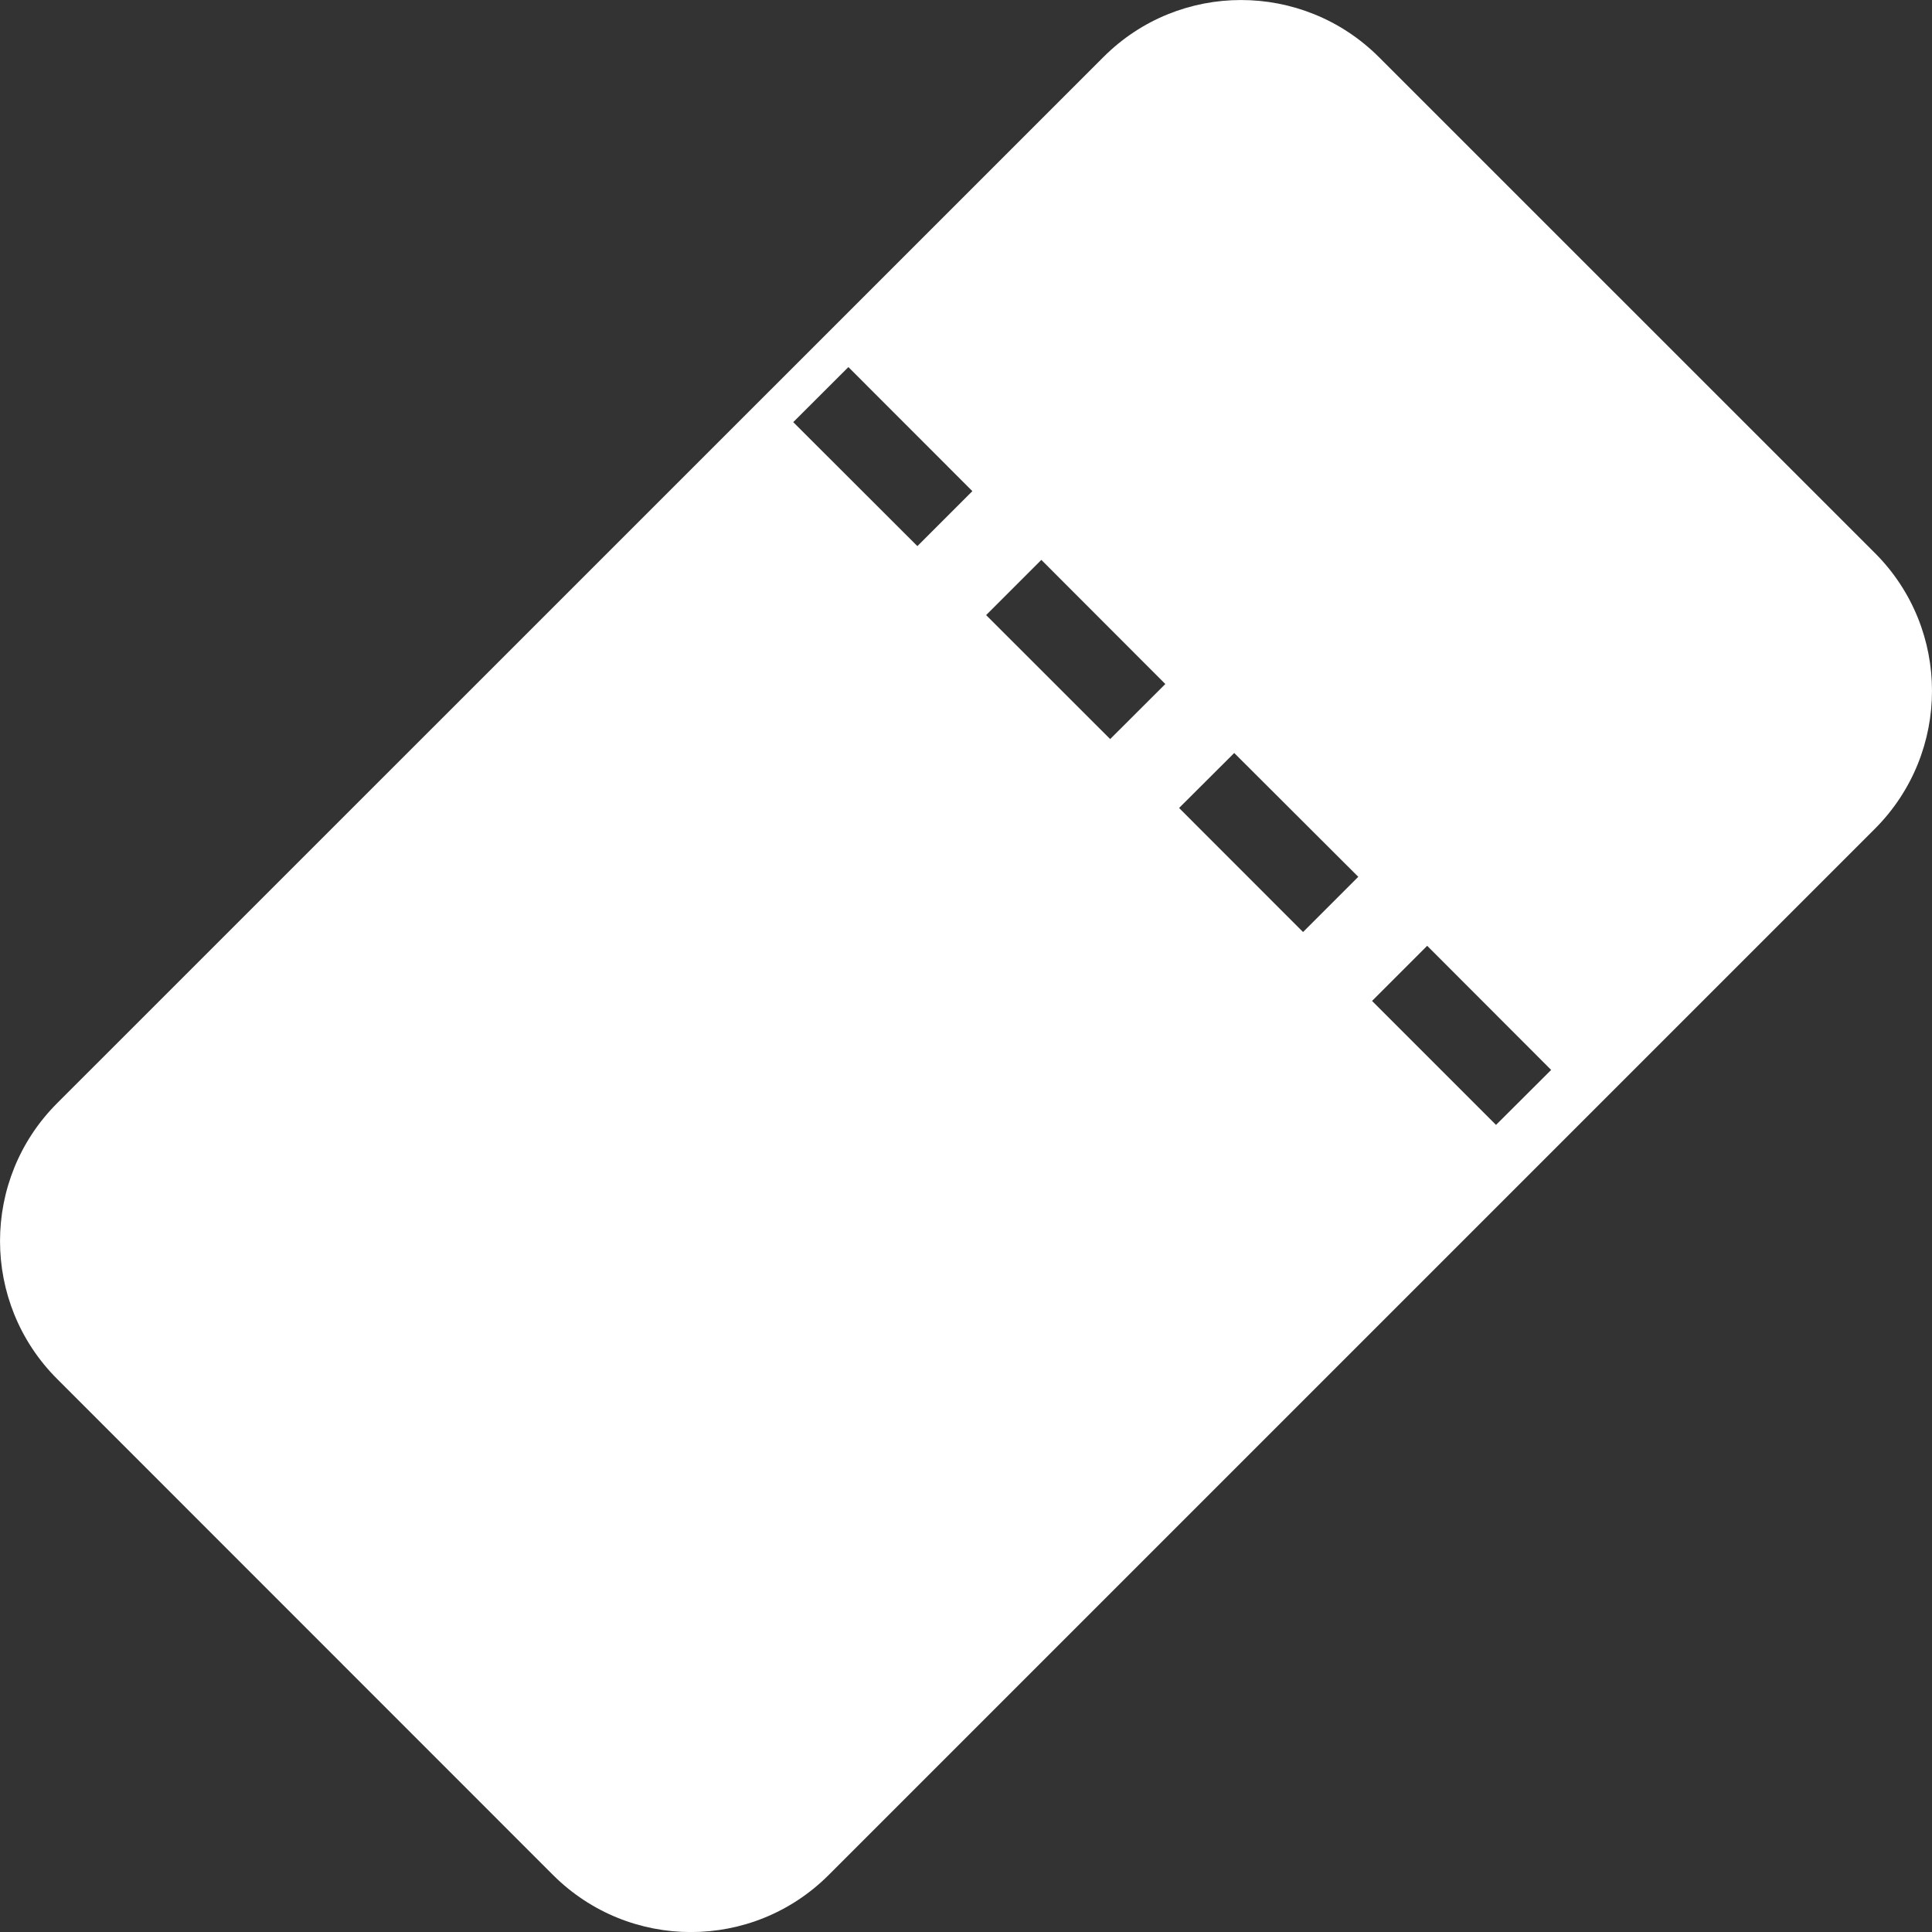 <?xml version="1.0" encoding="UTF-8"?>
<svg width="24px" height="24px" viewBox="0 0 24 24" version="1.1" xmlns="http://www.w3.org/2000/svg" xmlns:xlink="http://www.w3.org/1999/xlink">
    <rect x="0" y="0" width="24" height="24" fill="#333333" stroke="none"/>
    <title>redeem_white_24*24</title>
    <g id="Website" stroke="none" stroke-width="1" fill="none" fill-rule="evenodd">
        <path d="M23.292,6.871 L17.129,0.709 C16.182,-0.236 14.65,-0.236 13.707,0.709 L0.709,13.705 C-0.236,14.65 -0.236,16.184 0.709,17.129 L6.87,23.292 C7.817,24.237 9.349,24.237 10.294,23.292 L23.292,10.294 C24.235,9.349 24.237,7.817 23.292,6.871 L23.292,6.871 Z M11.396,6.784 L9.854,5.244 L10.539,4.56 L12.079,6.101 L11.396,6.784 Z M13.791,9.181 L12.25,7.641 L12.936,6.955 L14.476,8.497 L13.791,9.181 Z M16.187,11.578 L14.647,10.037 L15.332,9.354 L16.873,10.892 L16.187,11.578 Z M18.584,13.974 L17.044,12.434 L17.729,11.749 L19.269,13.291 L18.584,13.974 Z" id="redeem_white_24*24" fill="#FFFFFF"></path>
    </g>
</svg>